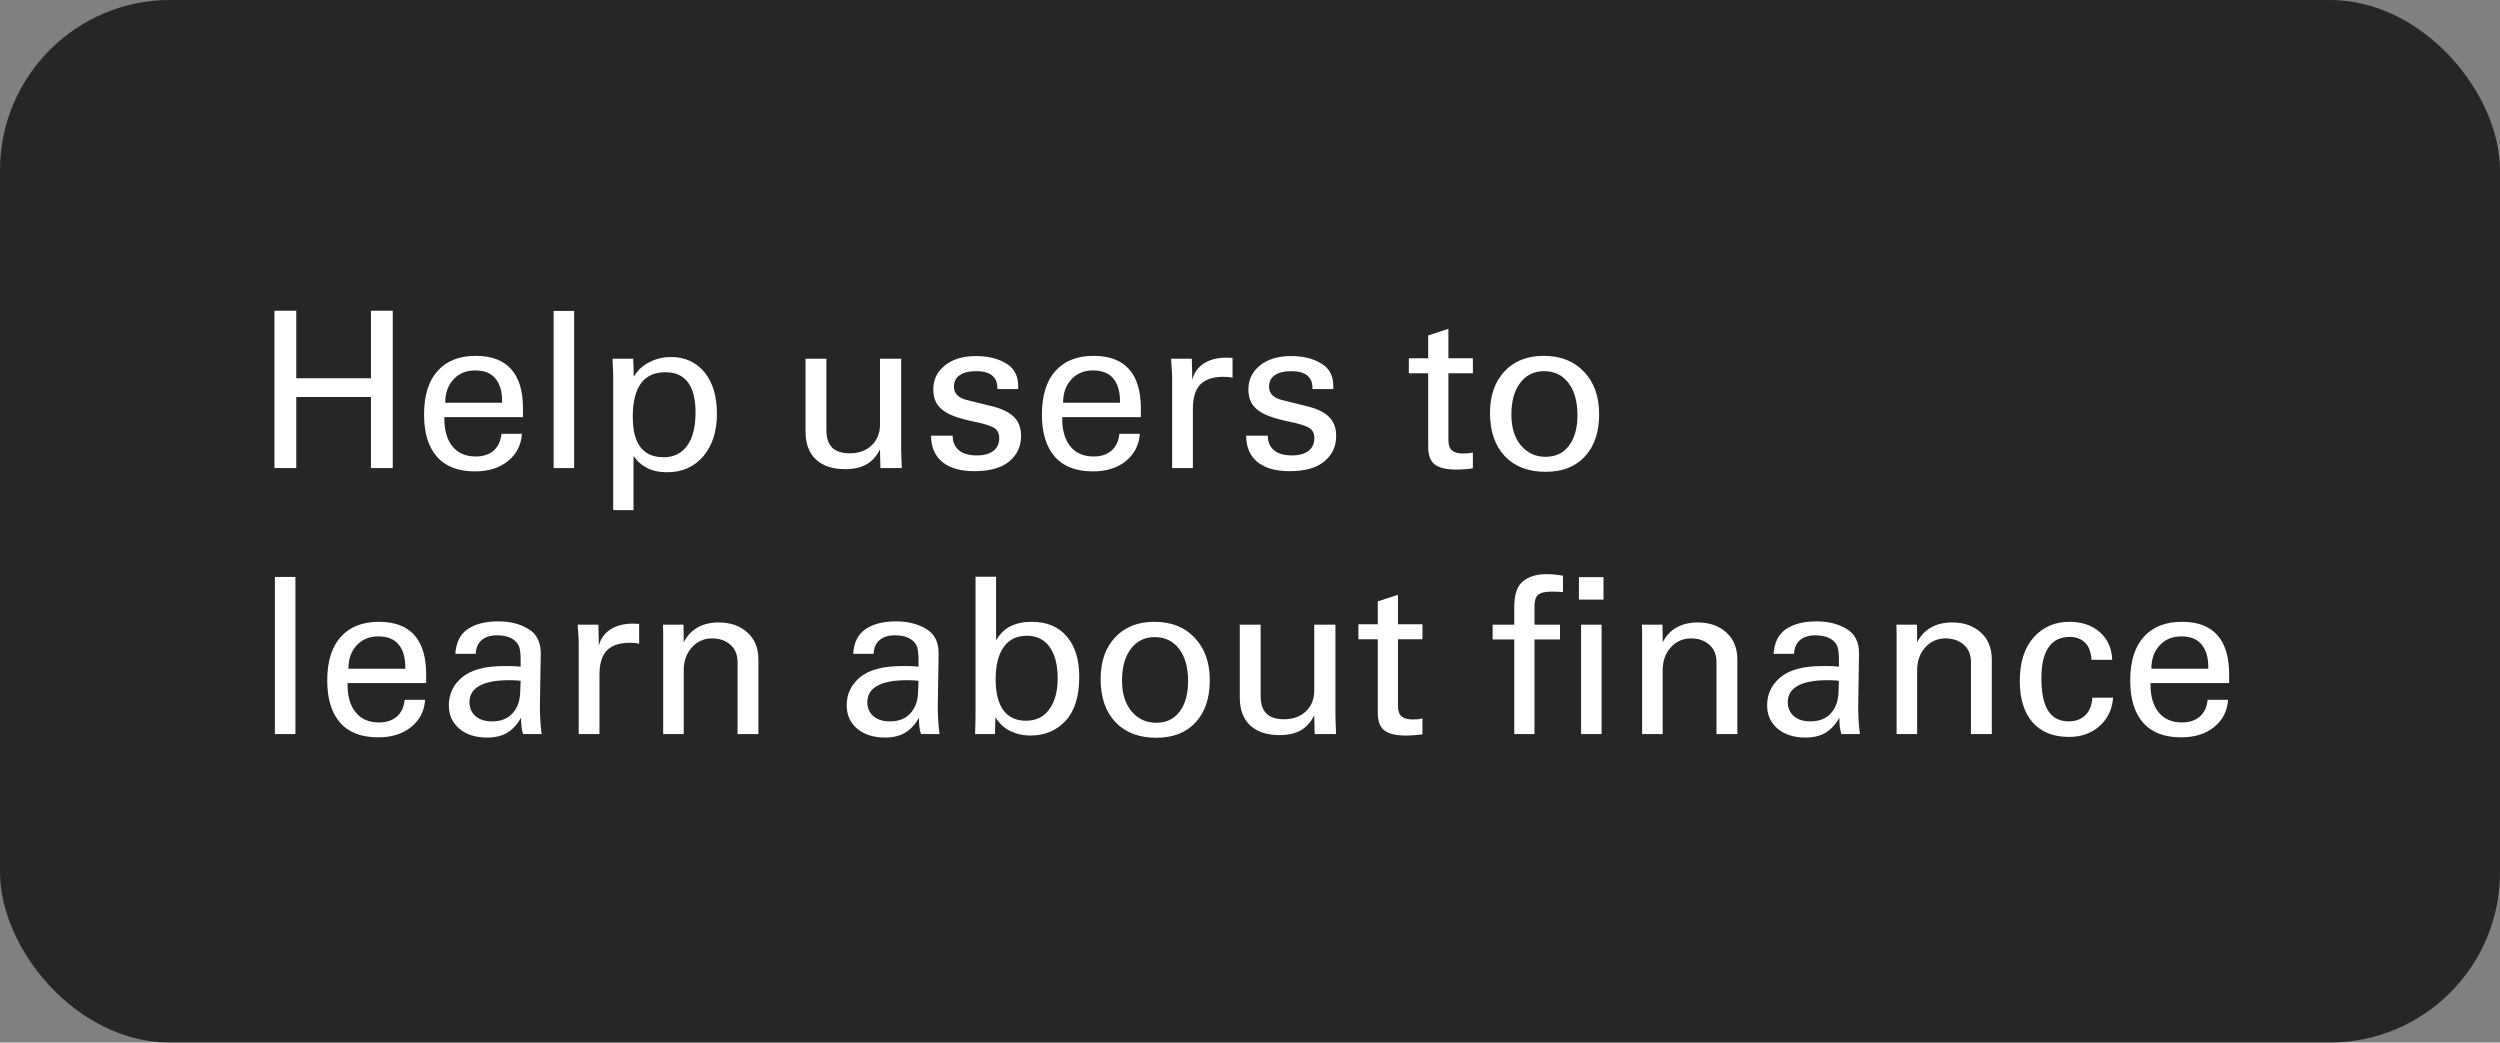 <svg xmlns="http://www.w3.org/2000/svg" width="235" height="98" viewBox="0 0 235 98" fill="none"><rect x="0" y="0" width="235" height="98" fill="#808080" stroke="none"/><rect width="235" height="98" rx="16" fill="black" fill-opacity="0.7"></rect><path d="M27.85 29.21V35.56H34.87V29.21H36.92V44H34.87V37.32H27.85V44H25.8V29.21H27.85ZM49.16 39.21H41.77V39.37C41.77 40.477 42.027 41.343 42.54 41.97C43.053 42.597 43.78 42.91 44.72 42.91C45.407 42.91 45.963 42.73 46.39 42.37C46.817 42.003 47.067 41.473 47.14 40.78H49.06C48.993 41.827 48.56 42.677 47.76 43.33C46.967 43.983 45.927 44.31 44.64 44.31C43.067 44.31 41.877 43.85 41.07 42.93C40.263 42.01 39.86 40.687 39.86 38.96C39.86 37.18 40.283 35.817 41.13 34.87C41.977 33.923 43.173 33.45 44.72 33.45C46.193 33.45 47.3 33.863 48.04 34.69C48.787 35.517 49.16 36.75 49.16 38.39V39.21ZM47.2 37.86V37.71C47.2 36.797 46.99 36.087 46.57 35.58C46.15 35.073 45.513 34.82 44.66 34.82C43.827 34.82 43.15 35.1 42.63 35.66C42.11 36.213 41.85 36.947 41.85 37.86H47.2ZM53.97 29.23V44H52.04V29.23H53.97ZM62.72 44.39C61.947 44.39 61.297 44.247 60.77 43.96C60.243 43.673 59.837 43.303 59.55 42.85V47.95H57.64V35.3C57.64 35.127 57.62 34.6 57.58 33.72H59.52L59.56 34.77C59.56 35.057 59.563 35.273 59.57 35.42C59.917 34.827 60.403 34.37 61.03 34.05C61.657 33.723 62.343 33.56 63.09 33.56C64.383 33.56 65.423 34.033 66.21 34.98C66.997 35.927 67.39 37.227 67.39 38.88C67.39 40.56 66.96 41.9 66.1 42.9C65.247 43.893 64.12 44.39 62.72 44.39ZM65.38 38.76C65.38 37.513 65.143 36.573 64.67 35.94C64.197 35.307 63.493 34.99 62.56 34.99C61.52 34.99 60.747 35.343 60.24 36.05C59.733 36.757 59.48 37.797 59.48 39.17C59.48 40.457 59.723 41.413 60.21 42.04C60.703 42.667 61.423 42.98 62.37 42.98C63.33 42.98 64.07 42.62 64.59 41.9C65.117 41.18 65.38 40.133 65.38 38.76ZM84.71 33.72V42.12C84.71 42.453 84.73 43.08 84.77 44H82.76L82.73 42.9C82.73 42.607 82.727 42.387 82.72 42.24C82.4 42.88 81.977 43.35 81.45 43.65C80.923 43.95 80.253 44.1 79.44 44.1C78.26 44.1 77.343 43.793 76.69 43.18C76.043 42.567 75.72 41.7 75.72 40.58V33.72H77.68V40.4C77.68 41.167 77.863 41.727 78.23 42.08C78.597 42.433 79.143 42.61 79.87 42.61C80.723 42.61 81.41 42.363 81.93 41.87C82.457 41.37 82.72 40.713 82.72 39.9V33.72H84.71ZM95.71 36.57H93.75V36.44C93.75 35.94 93.583 35.557 93.25 35.29C92.923 35.023 92.427 34.89 91.76 34.89C91.093 34.89 90.577 35.017 90.21 35.27C89.85 35.517 89.67 35.88 89.67 36.36C89.67 36.993 90.087 37.41 90.92 37.61L93.3 38.2C94.207 38.427 94.88 38.76 95.32 39.2C95.76 39.64 95.98 40.237 95.98 40.99C95.98 41.963 95.61 42.757 94.87 43.37C94.137 43.983 93.047 44.29 91.6 44.29C90.293 44.29 89.287 44.003 88.58 43.43C87.873 42.85 87.52 42.023 87.52 40.95H89.55C89.55 41.537 89.743 41.993 90.13 42.32C90.517 42.647 91.08 42.81 91.82 42.81C92.493 42.81 93.013 42.667 93.38 42.38C93.747 42.093 93.93 41.697 93.93 41.19C93.93 40.697 93.737 40.357 93.35 40.17C92.97 39.977 92.413 39.807 91.68 39.66C90.947 39.513 90.28 39.333 89.68 39.12C89.08 38.907 88.603 38.6 88.25 38.2C87.903 37.8 87.73 37.263 87.73 36.59C87.73 35.683 88.093 34.937 88.82 34.35C89.553 33.763 90.527 33.47 91.74 33.47C92.867 33.47 93.81 33.7 94.57 34.16C95.33 34.613 95.71 35.32 95.71 36.28V36.57ZM107.24 39.21H99.85V39.37C99.85 40.477 100.107 41.343 100.62 41.97C101.133 42.597 101.86 42.91 102.8 42.91C103.487 42.91 104.043 42.73 104.47 42.37C104.897 42.003 105.147 41.473 105.22 40.78H107.14C107.073 41.827 106.64 42.677 105.84 43.33C105.047 43.983 104.007 44.31 102.72 44.31C101.147 44.31 99.957 43.85 99.15 42.93C98.343 42.01 97.94 40.687 97.94 38.96C97.94 37.18 98.363 35.817 99.21 34.87C100.057 33.923 101.253 33.45 102.8 33.45C104.273 33.45 105.38 33.863 106.12 34.69C106.867 35.517 107.24 36.75 107.24 38.39V39.21ZM105.28 37.86V37.71C105.28 36.797 105.07 36.087 104.65 35.58C104.23 35.073 103.593 34.82 102.74 34.82C101.907 34.82 101.23 35.1 100.71 35.66C100.19 36.213 99.93 36.947 99.93 37.86H105.28ZM115.86 33.64V35.52C115.747 35.48 115.623 35.453 115.49 35.44C115.357 35.427 115.193 35.42 115 35.42C114.027 35.42 113.303 35.66 112.83 36.14C112.363 36.613 112.13 37.383 112.13 38.45V44H110.18V35.38L110.16 34.89L110.08 33.72H112.03L112.06 34.95C112.06 35.283 112.063 35.537 112.07 35.71C112.237 35.037 112.603 34.52 113.17 34.16C113.737 33.8 114.447 33.62 115.3 33.62L115.86 33.64ZM125.33 36.57H123.37V36.44C123.37 35.94 123.203 35.557 122.87 35.29C122.543 35.023 122.047 34.89 121.38 34.89C120.713 34.89 120.197 35.017 119.83 35.27C119.47 35.517 119.29 35.88 119.29 36.36C119.29 36.993 119.707 37.41 120.54 37.61L122.92 38.2C123.827 38.427 124.5 38.76 124.94 39.2C125.38 39.64 125.6 40.237 125.6 40.99C125.6 41.963 125.23 42.757 124.49 43.37C123.757 43.983 122.667 44.29 121.22 44.29C119.913 44.29 118.907 44.003 118.2 43.43C117.493 42.85 117.14 42.023 117.14 40.95H119.17C119.17 41.537 119.363 41.993 119.75 42.32C120.137 42.647 120.7 42.81 121.44 42.81C122.113 42.81 122.633 42.667 123 42.38C123.367 42.093 123.55 41.697 123.55 41.19C123.55 40.697 123.357 40.357 122.97 40.17C122.59 39.977 122.033 39.807 121.3 39.66C120.567 39.513 119.9 39.333 119.3 39.12C118.7 38.907 118.223 38.6 117.87 38.2C117.523 37.8 117.35 37.263 117.35 36.59C117.35 35.683 117.713 34.937 118.44 34.35C119.173 33.763 120.147 33.47 121.36 33.47C122.487 33.47 123.43 33.7 124.19 34.16C124.95 34.613 125.33 35.32 125.33 36.28V36.57ZM136.15 33.68H138.45V35.09H136.15V41.38C136.15 41.84 136.267 42.163 136.5 42.35C136.74 42.537 137.08 42.63 137.52 42.63C137.693 42.63 137.86 42.623 138.02 42.61C138.18 42.59 138.323 42.563 138.45 42.53V44.02C138.277 44.053 138.05 44.08 137.77 44.1C137.497 44.127 137.197 44.14 136.87 44.14C135.957 44.14 135.29 43.98 134.87 43.66C134.457 43.34 134.25 42.79 134.25 42.01V35.09H132.43V33.68H134.25V31.53L136.15 30.91V33.68ZM145.29 44.35C143.67 44.35 142.393 43.863 141.46 42.89C140.527 41.91 140.06 40.553 140.06 38.82C140.06 37.187 140.513 35.883 141.42 34.91C142.327 33.937 143.56 33.45 145.12 33.45C146.7 33.45 147.96 33.95 148.9 34.95C149.847 35.943 150.32 37.273 150.32 38.94C150.32 40.613 149.877 41.933 148.99 42.9C148.103 43.867 146.87 44.35 145.29 44.35ZM142.07 38.98C142.07 40.193 142.37 41.157 142.97 41.87C143.57 42.583 144.343 42.94 145.29 42.94C146.223 42.94 146.953 42.593 147.48 41.9C148.013 41.2 148.28 40.24 148.28 39.02C148.28 37.747 148 36.74 147.44 36C146.88 35.26 146.113 34.89 145.14 34.89C144.2 34.89 143.453 35.257 142.9 35.99C142.347 36.717 142.07 37.713 142.07 38.98ZM27.77 54.23V69H25.84V54.23H27.77ZM40.06 64.21H32.67V64.37C32.67 65.477 32.927 66.343 33.44 66.97C33.953 67.597 34.68 67.91 35.62 67.91C36.307 67.91 36.863 67.73 37.29 67.37C37.717 67.003 37.967 66.473 38.04 65.78H39.96C39.893 66.827 39.46 67.677 38.66 68.33C37.867 68.983 36.827 69.31 35.54 69.31C33.967 69.31 32.777 68.85 31.97 67.93C31.163 67.01 30.76 65.687 30.76 63.96C30.76 62.18 31.183 60.817 32.03 59.87C32.877 58.923 34.073 58.45 35.62 58.45C37.093 58.45 38.2 58.863 38.94 59.69C39.687 60.517 40.06 61.75 40.06 63.39V64.21ZM38.1 62.86V62.71C38.1 61.797 37.89 61.087 37.47 60.58C37.05 60.073 36.413 59.82 35.56 59.82C34.727 59.82 34.05 60.1 33.53 60.66C33.01 61.213 32.75 61.947 32.75 62.86H38.1ZM50.75 66.44C50.75 66.767 50.763 67.19 50.79 67.71C50.823 68.223 50.863 68.653 50.91 69H49.17C49.097 68.767 49.047 68.537 49.02 68.31C48.993 68.077 48.98 67.793 48.98 67.46C48.667 68.047 48.253 68.507 47.74 68.84C47.233 69.167 46.583 69.33 45.79 69.33C44.71 69.33 43.84 69.053 43.18 68.5C42.52 67.94 42.19 67.207 42.19 66.3C42.19 65.233 42.61 64.353 43.45 63.66C44.29 62.96 45.603 62.61 47.39 62.61H48.02C48.307 62.61 48.613 62.63 48.94 62.67V61.98C48.94 61.36 48.873 60.917 48.74 60.65C48.607 60.377 48.37 60.153 48.03 59.98C47.69 59.807 47.25 59.72 46.71 59.72C46.11 59.72 45.633 59.87 45.28 60.17C44.933 60.463 44.747 60.893 44.72 61.46H42.8C42.867 60.393 43.253 59.62 43.96 59.14C44.667 58.653 45.623 58.41 46.83 58.41C47.93 58.41 48.87 58.643 49.65 59.11C50.437 59.57 50.83 60.34 50.83 61.42L50.75 66.44ZM48.9 65.07L48.94 64L48.72 63.97L48.41 63.95L47.84 63.94C46.613 63.94 45.687 64.117 45.06 64.47C44.44 64.817 44.13 65.33 44.13 66.01C44.13 66.55 44.32 66.987 44.7 67.32C45.087 67.647 45.607 67.81 46.26 67.81C47.073 67.81 47.71 67.56 48.17 67.06C48.63 66.56 48.873 65.897 48.9 65.07ZM60.08 58.64V60.52C59.967 60.48 59.843 60.453 59.71 60.44C59.577 60.427 59.413 60.42 59.22 60.42C58.247 60.42 57.523 60.66 57.05 61.14C56.583 61.613 56.35 62.383 56.35 63.45V69H54.4V60.38L54.38 59.89L54.3 58.72H56.25L56.28 59.95C56.28 60.283 56.283 60.537 56.29 60.71C56.457 60.037 56.823 59.52 57.39 59.16C57.957 58.8 58.667 58.62 59.52 58.62L60.08 58.64ZM71.29 69H69.33V62.26C69.33 61.54 69.103 60.987 68.65 60.6C68.197 60.207 67.63 60.01 66.95 60.01C66.177 60.01 65.537 60.293 65.03 60.86C64.523 61.42 64.27 62.14 64.27 63.02V69H62.34V59.47C62.34 59.27 62.333 59.02 62.32 58.72H64.25C64.263 59.14 64.27 59.487 64.27 59.76V60.38C64.59 59.753 65.027 59.287 65.58 58.98C66.133 58.667 66.797 58.51 67.57 58.51C68.657 58.51 69.547 58.82 70.24 59.44C70.94 60.06 71.29 60.913 71.29 62V69ZM88.15 66.44C88.15 66.767 88.163 67.19 88.19 67.71C88.223 68.223 88.263 68.653 88.31 69H86.57C86.497 68.767 86.447 68.537 86.42 68.31C86.393 68.077 86.38 67.793 86.38 67.46C86.067 68.047 85.653 68.507 85.14 68.84C84.633 69.167 83.983 69.33 83.19 69.33C82.11 69.33 81.24 69.053 80.58 68.5C79.92 67.94 79.59 67.207 79.59 66.3C79.59 65.233 80.01 64.353 80.85 63.66C81.69 62.96 83.003 62.61 84.79 62.61H85.42C85.707 62.61 86.013 62.63 86.34 62.67V61.98C86.34 61.36 86.273 60.917 86.14 60.65C86.007 60.377 85.77 60.153 85.43 59.98C85.09 59.807 84.65 59.72 84.11 59.72C83.51 59.72 83.033 59.87 82.68 60.17C82.333 60.463 82.147 60.893 82.12 61.46H80.2C80.267 60.393 80.653 59.62 81.36 59.14C82.067 58.653 83.023 58.41 84.23 58.41C85.33 58.41 86.27 58.643 87.05 59.11C87.837 59.57 88.23 60.34 88.23 61.42L88.15 66.44ZM86.3 65.07L86.34 64L86.12 63.97L85.81 63.95L85.24 63.94C84.013 63.94 83.087 64.117 82.46 64.47C81.84 64.817 81.53 65.33 81.53 66.01C81.53 66.55 81.72 66.987 82.1 67.32C82.487 67.647 83.007 67.81 83.66 67.81C84.473 67.81 85.11 67.56 85.57 67.06C86.03 66.56 86.273 65.897 86.3 65.07ZM93.63 54.21V60.21C93.97 59.597 94.42 59.15 94.98 58.87C95.547 58.59 96.217 58.45 96.99 58.45C98.397 58.45 99.49 58.907 100.27 59.82C101.057 60.727 101.45 61.997 101.45 63.63C101.45 65.45 101.023 66.823 100.17 67.75C99.317 68.677 98.213 69.14 96.86 69.14C96.173 69.14 95.543 69 94.97 68.72C94.397 68.44 93.93 68.007 93.57 67.42L93.54 68.41C93.527 68.67 93.52 68.867 93.52 69H91.66L91.69 67.85C91.69 67.543 91.693 67.313 91.7 67.16V54.21H93.63ZM99.42 63.76C99.42 62.493 99.167 61.51 98.66 60.81C98.16 60.11 97.447 59.76 96.52 59.76C95.58 59.76 94.857 60.113 94.35 60.82C93.843 61.52 93.59 62.533 93.59 63.86C93.59 65.113 93.83 66.077 94.31 66.75C94.797 67.417 95.51 67.75 96.45 67.75C97.383 67.75 98.11 67.393 98.63 66.68C99.157 65.96 99.42 64.987 99.42 63.76ZM108.69 69.35C107.07 69.35 105.793 68.863 104.86 67.89C103.927 66.91 103.46 65.553 103.46 63.82C103.46 62.187 103.913 60.883 104.82 59.91C105.727 58.937 106.96 58.45 108.52 58.45C110.1 58.45 111.36 58.95 112.3 59.95C113.247 60.943 113.72 62.273 113.72 63.94C113.72 65.613 113.277 66.933 112.39 67.9C111.503 68.867 110.27 69.35 108.69 69.35ZM105.47 63.98C105.47 65.193 105.77 66.157 106.37 66.87C106.97 67.583 107.743 67.94 108.69 67.94C109.623 67.94 110.353 67.593 110.88 66.9C111.413 66.2 111.68 65.24 111.68 64.02C111.68 62.747 111.4 61.74 110.84 61C110.28 60.26 109.513 59.89 108.54 59.89C107.6 59.89 106.853 60.257 106.3 60.99C105.747 61.717 105.47 62.713 105.47 63.98ZM125.53 58.72V67.12C125.53 67.453 125.55 68.08 125.59 69H123.58L123.55 67.9C123.55 67.607 123.547 67.387 123.54 67.24C123.22 67.88 122.797 68.35 122.27 68.65C121.743 68.95 121.073 69.1 120.26 69.1C119.08 69.1 118.163 68.793 117.51 68.18C116.863 67.567 116.54 66.7 116.54 65.58V58.72H118.5V65.4C118.5 66.167 118.683 66.727 119.05 67.08C119.417 67.433 119.963 67.61 120.69 67.61C121.543 67.61 122.23 67.363 122.75 66.87C123.277 66.37 123.54 65.713 123.54 64.9V58.72H125.53ZM131.41 58.68H133.71V60.09H131.41V66.38C131.41 66.84 131.527 67.163 131.76 67.35C132 67.537 132.34 67.63 132.78 67.63C132.953 67.63 133.12 67.623 133.28 67.61C133.44 67.59 133.583 67.563 133.71 67.53V69.02C133.537 69.053 133.31 69.08 133.03 69.1C132.757 69.127 132.457 69.14 132.13 69.14C131.217 69.14 130.55 68.98 130.13 68.66C129.717 68.34 129.51 67.79 129.51 67.01V60.09H127.69V58.68H129.51V56.53L131.41 55.91V58.68ZM146.92 55.65C146.747 55.637 146.563 55.627 146.37 55.62C146.183 55.613 146.013 55.61 145.86 55.61C145.22 55.61 144.79 55.717 144.57 55.93C144.35 56.137 144.24 56.473 144.24 56.94V58.72H146.64V60.11H144.24V69H142.34V60.11H140.31V58.72H142.34V57.06C142.34 55.893 142.613 55.087 143.16 54.64C143.713 54.193 144.443 53.97 145.35 53.97C145.63 53.97 145.9 53.983 146.16 54.01C146.42 54.037 146.673 54.07 146.92 54.11V55.65ZM150.73 54.25V56.36H148.42V54.25H150.73ZM150.55 58.72V69H148.62V58.72H150.55ZM163.31 69H161.35V62.26C161.35 61.54 161.123 60.987 160.67 60.6C160.217 60.207 159.65 60.01 158.97 60.01C158.197 60.01 157.557 60.293 157.05 60.86C156.543 61.42 156.29 62.14 156.29 63.02V69H154.36V59.47C154.36 59.27 154.353 59.02 154.34 58.72H156.27C156.283 59.14 156.29 59.487 156.29 59.76V60.38C156.61 59.753 157.047 59.287 157.6 58.98C158.153 58.667 158.817 58.51 159.59 58.51C160.677 58.51 161.567 58.82 162.26 59.44C162.96 60.06 163.31 60.913 163.31 62V69ZM174.67 66.44C174.67 66.767 174.683 67.19 174.71 67.71C174.743 68.223 174.783 68.653 174.83 69H173.09C173.017 68.767 172.967 68.537 172.94 68.31C172.913 68.077 172.9 67.793 172.9 67.46C172.587 68.047 172.173 68.507 171.66 68.84C171.153 69.167 170.503 69.33 169.71 69.33C168.63 69.33 167.76 69.053 167.1 68.5C166.44 67.94 166.11 67.207 166.11 66.3C166.11 65.233 166.53 64.353 167.37 63.66C168.21 62.96 169.523 62.61 171.31 62.61H171.94C172.227 62.61 172.533 62.63 172.86 62.67V61.98C172.86 61.36 172.793 60.917 172.66 60.65C172.527 60.377 172.29 60.153 171.95 59.98C171.61 59.807 171.17 59.72 170.63 59.72C170.03 59.72 169.553 59.87 169.2 60.17C168.853 60.463 168.667 60.893 168.64 61.46H166.72C166.787 60.393 167.173 59.62 167.88 59.14C168.587 58.653 169.543 58.41 170.75 58.41C171.85 58.41 172.79 58.643 173.57 59.11C174.357 59.57 174.75 60.34 174.75 61.42L174.67 66.44ZM172.82 65.07L172.86 64L172.64 63.97L172.33 63.95L171.76 63.94C170.533 63.94 169.607 64.117 168.98 64.47C168.36 64.817 168.05 65.33 168.05 66.01C168.05 66.55 168.24 66.987 168.62 67.32C169.007 67.647 169.527 67.81 170.18 67.81C170.993 67.81 171.63 67.56 172.09 67.06C172.55 66.56 172.793 65.897 172.82 65.07ZM187.23 69H185.27V62.26C185.27 61.54 185.043 60.987 184.59 60.6C184.137 60.207 183.57 60.01 182.89 60.01C182.117 60.01 181.477 60.293 180.97 60.86C180.463 61.42 180.21 62.14 180.21 63.02V69H178.28V59.47C178.28 59.27 178.273 59.02 178.26 58.72H180.19C180.203 59.14 180.21 59.487 180.21 59.76V60.38C180.53 59.753 180.967 59.287 181.52 58.98C182.073 58.667 182.737 58.51 183.51 58.51C184.597 58.51 185.487 58.82 186.18 59.44C186.88 60.06 187.23 60.913 187.23 62V69ZM196.6 62.02C196.56 61.3 196.357 60.763 195.99 60.41C195.63 60.05 195.15 59.87 194.55 59.87C193.683 59.87 193.023 60.193 192.57 60.84C192.117 61.487 191.89 62.46 191.89 63.76C191.89 65.133 192.103 66.153 192.53 66.82C192.963 67.48 193.603 67.81 194.45 67.81C195.097 67.81 195.62 67.617 196.02 67.23C196.42 66.837 196.64 66.287 196.68 65.58H198.63C198.55 66.667 198.13 67.553 197.37 68.24C196.61 68.927 195.65 69.27 194.49 69.27C193.01 69.27 191.867 68.813 191.06 67.9C190.26 66.98 189.86 65.68 189.86 64C189.86 62.247 190.297 60.883 191.17 59.91C192.043 58.937 193.157 58.45 194.51 58.45C195.683 58.45 196.64 58.773 197.38 59.42C198.12 60.067 198.51 60.933 198.55 62.02H196.6ZM209.54 64.21H202.15V64.37C202.15 65.477 202.407 66.343 202.92 66.97C203.433 67.597 204.16 67.91 205.1 67.91C205.787 67.91 206.343 67.73 206.77 67.37C207.197 67.003 207.447 66.473 207.52 65.78H209.44C209.373 66.827 208.94 67.677 208.14 68.33C207.347 68.983 206.307 69.31 205.02 69.31C203.447 69.31 202.257 68.85 201.45 67.93C200.643 67.01 200.24 65.687 200.24 63.96C200.24 62.18 200.663 60.817 201.51 59.87C202.357 58.923 203.553 58.45 205.1 58.45C206.573 58.45 207.68 58.863 208.42 59.69C209.167 60.517 209.54 61.75 209.54 63.39V64.21ZM207.58 62.86V62.71C207.58 61.797 207.37 61.087 206.95 60.58C206.53 60.073 205.893 59.82 205.04 59.82C204.207 59.82 203.53 60.1 203.01 60.66C202.49 61.213 202.23 61.947 202.23 62.86H207.58Z" fill="white"></path></svg>
